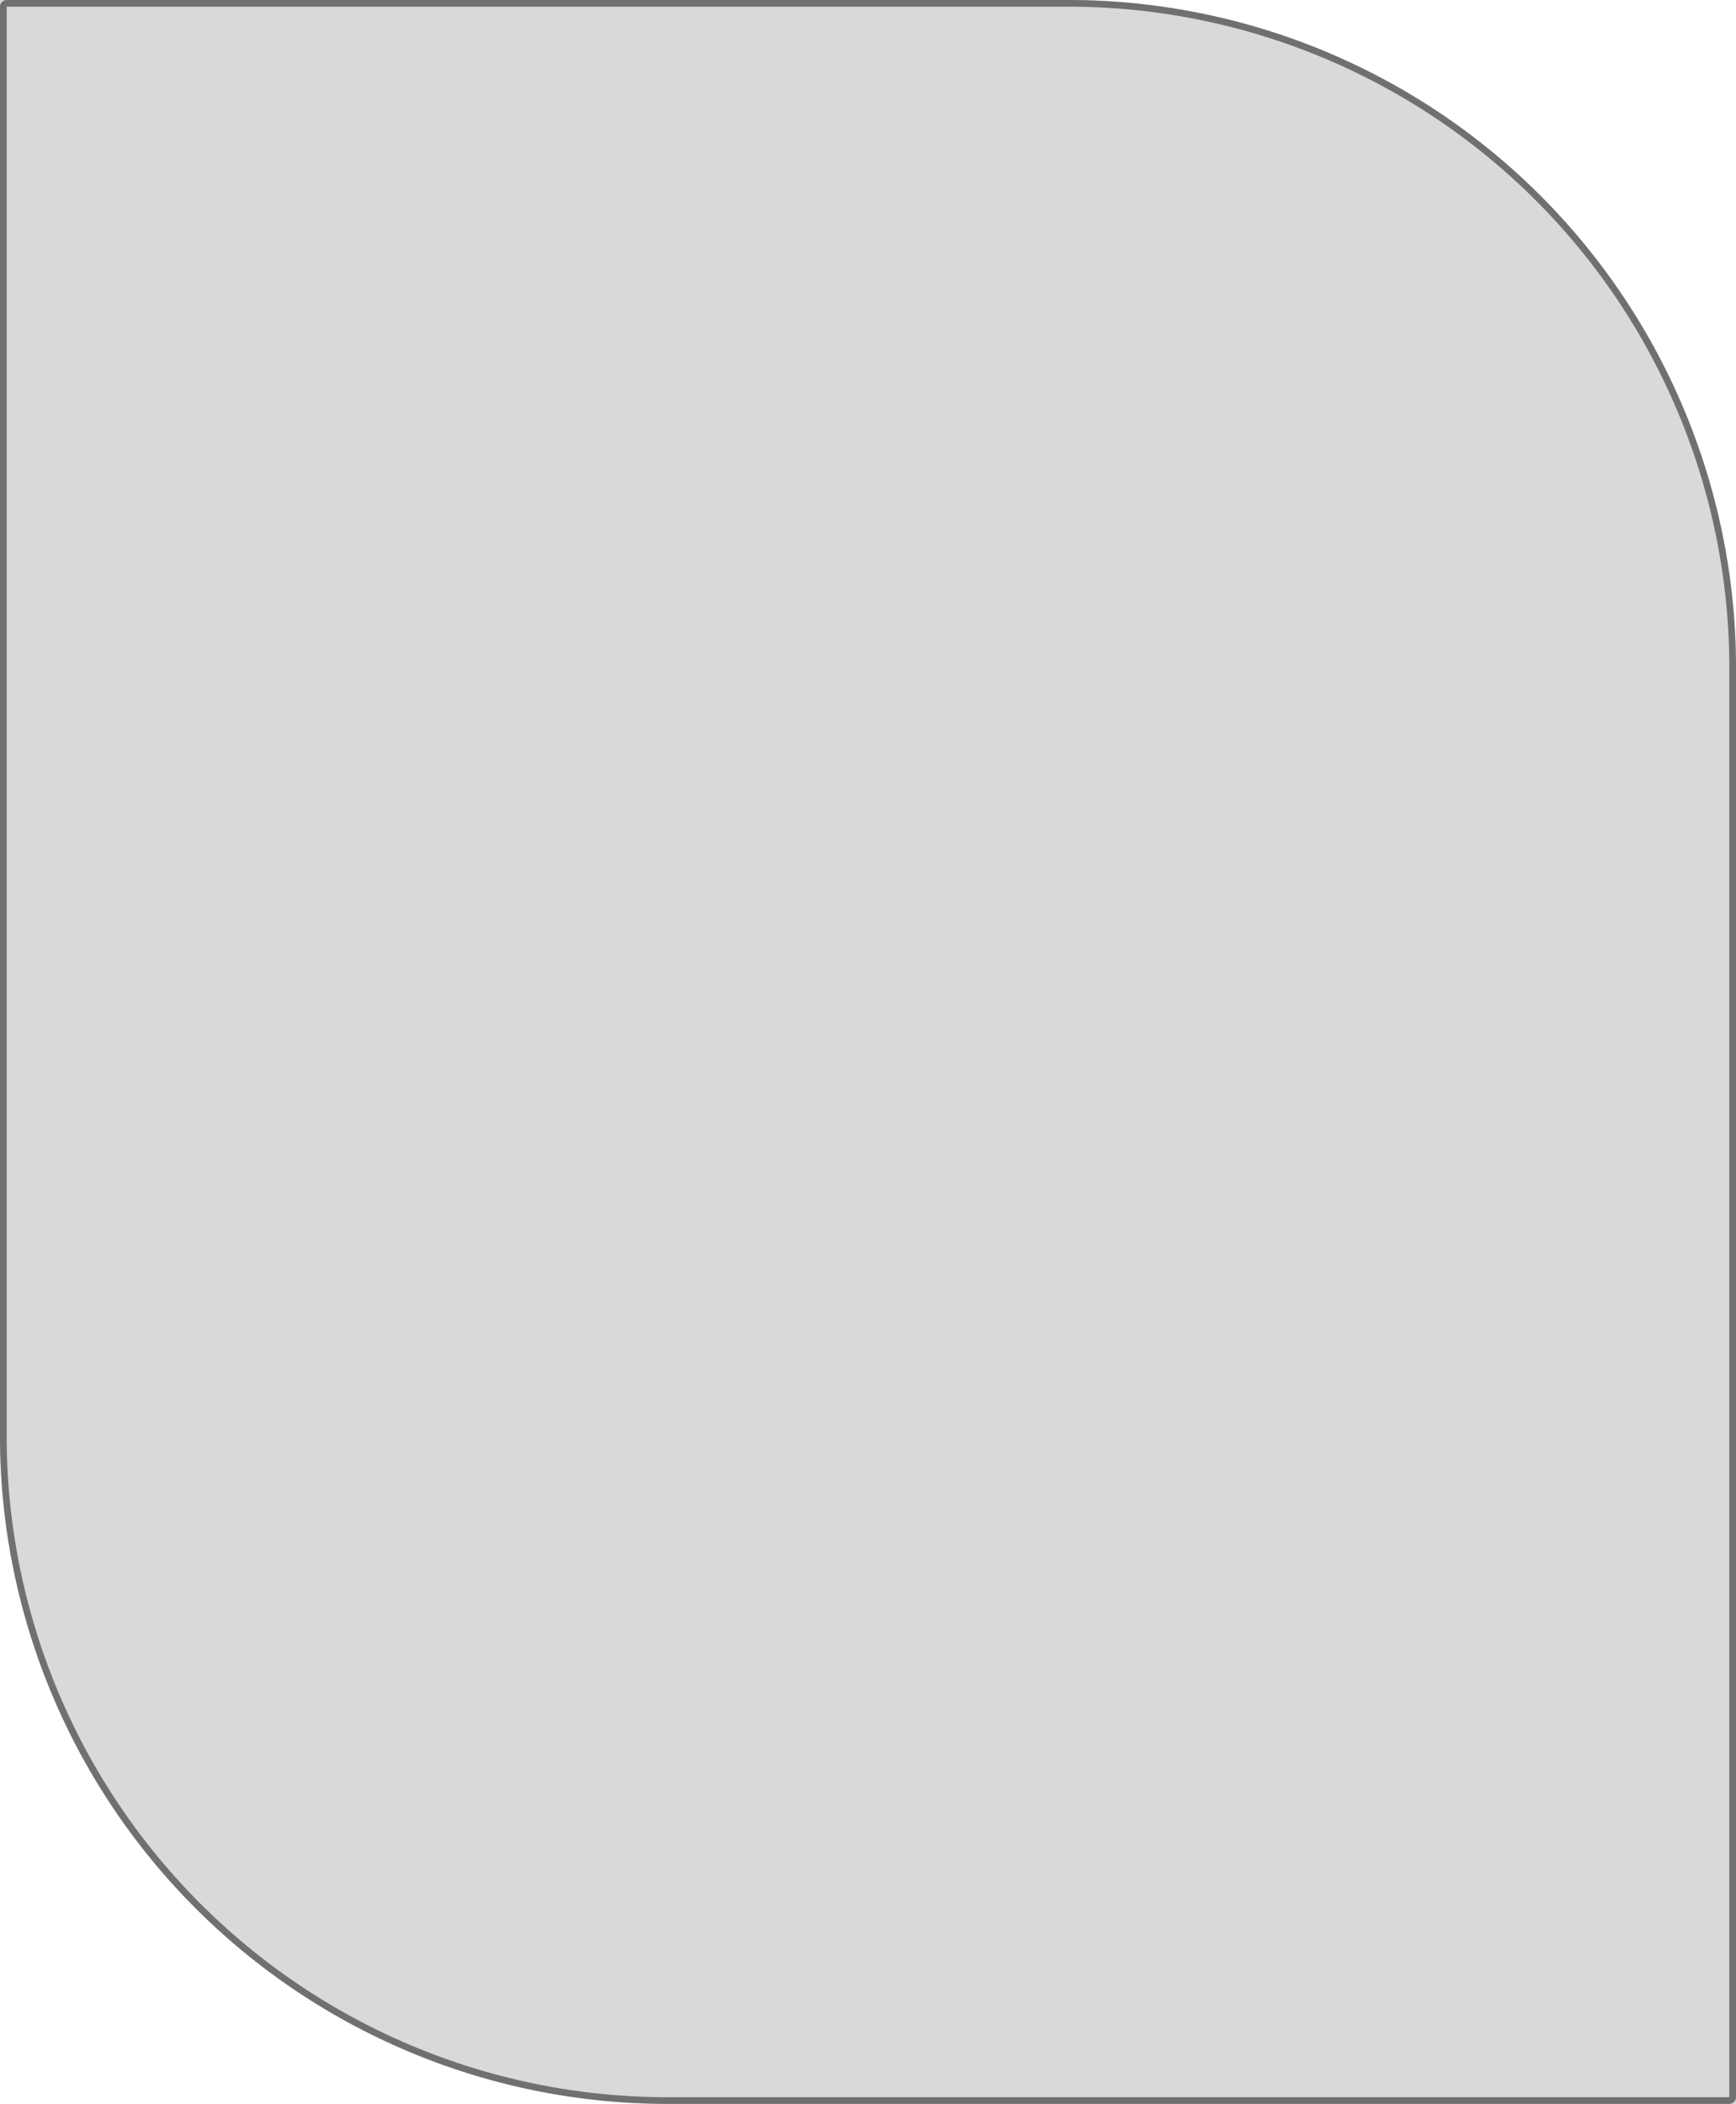 <svg xmlns="http://www.w3.org/2000/svg" width="260" height="315" viewBox="0 0 260 315">
  <g id="Rectangle_726" data-name="Rectangle 726" fill="#d9d9d9" stroke="#707070" stroke-width="1">
    <path d="M0,0H160A100,100,0,0,1,260,100V315a0,0,0,0,1,0,0H100A100,100,0,0,1,0,215V0A0,0,0,0,1,0,0Z" stroke="none"/>
    <path d="M1,.5H160A99.5,99.5,0,0,1,259.5,100V314a.5.5,0,0,1-.5.5H100A99.5,99.5,0,0,1,.5,215V1A.5.5,0,0,1,1,.5Z" fill="none"/>
  </g>
</svg>

